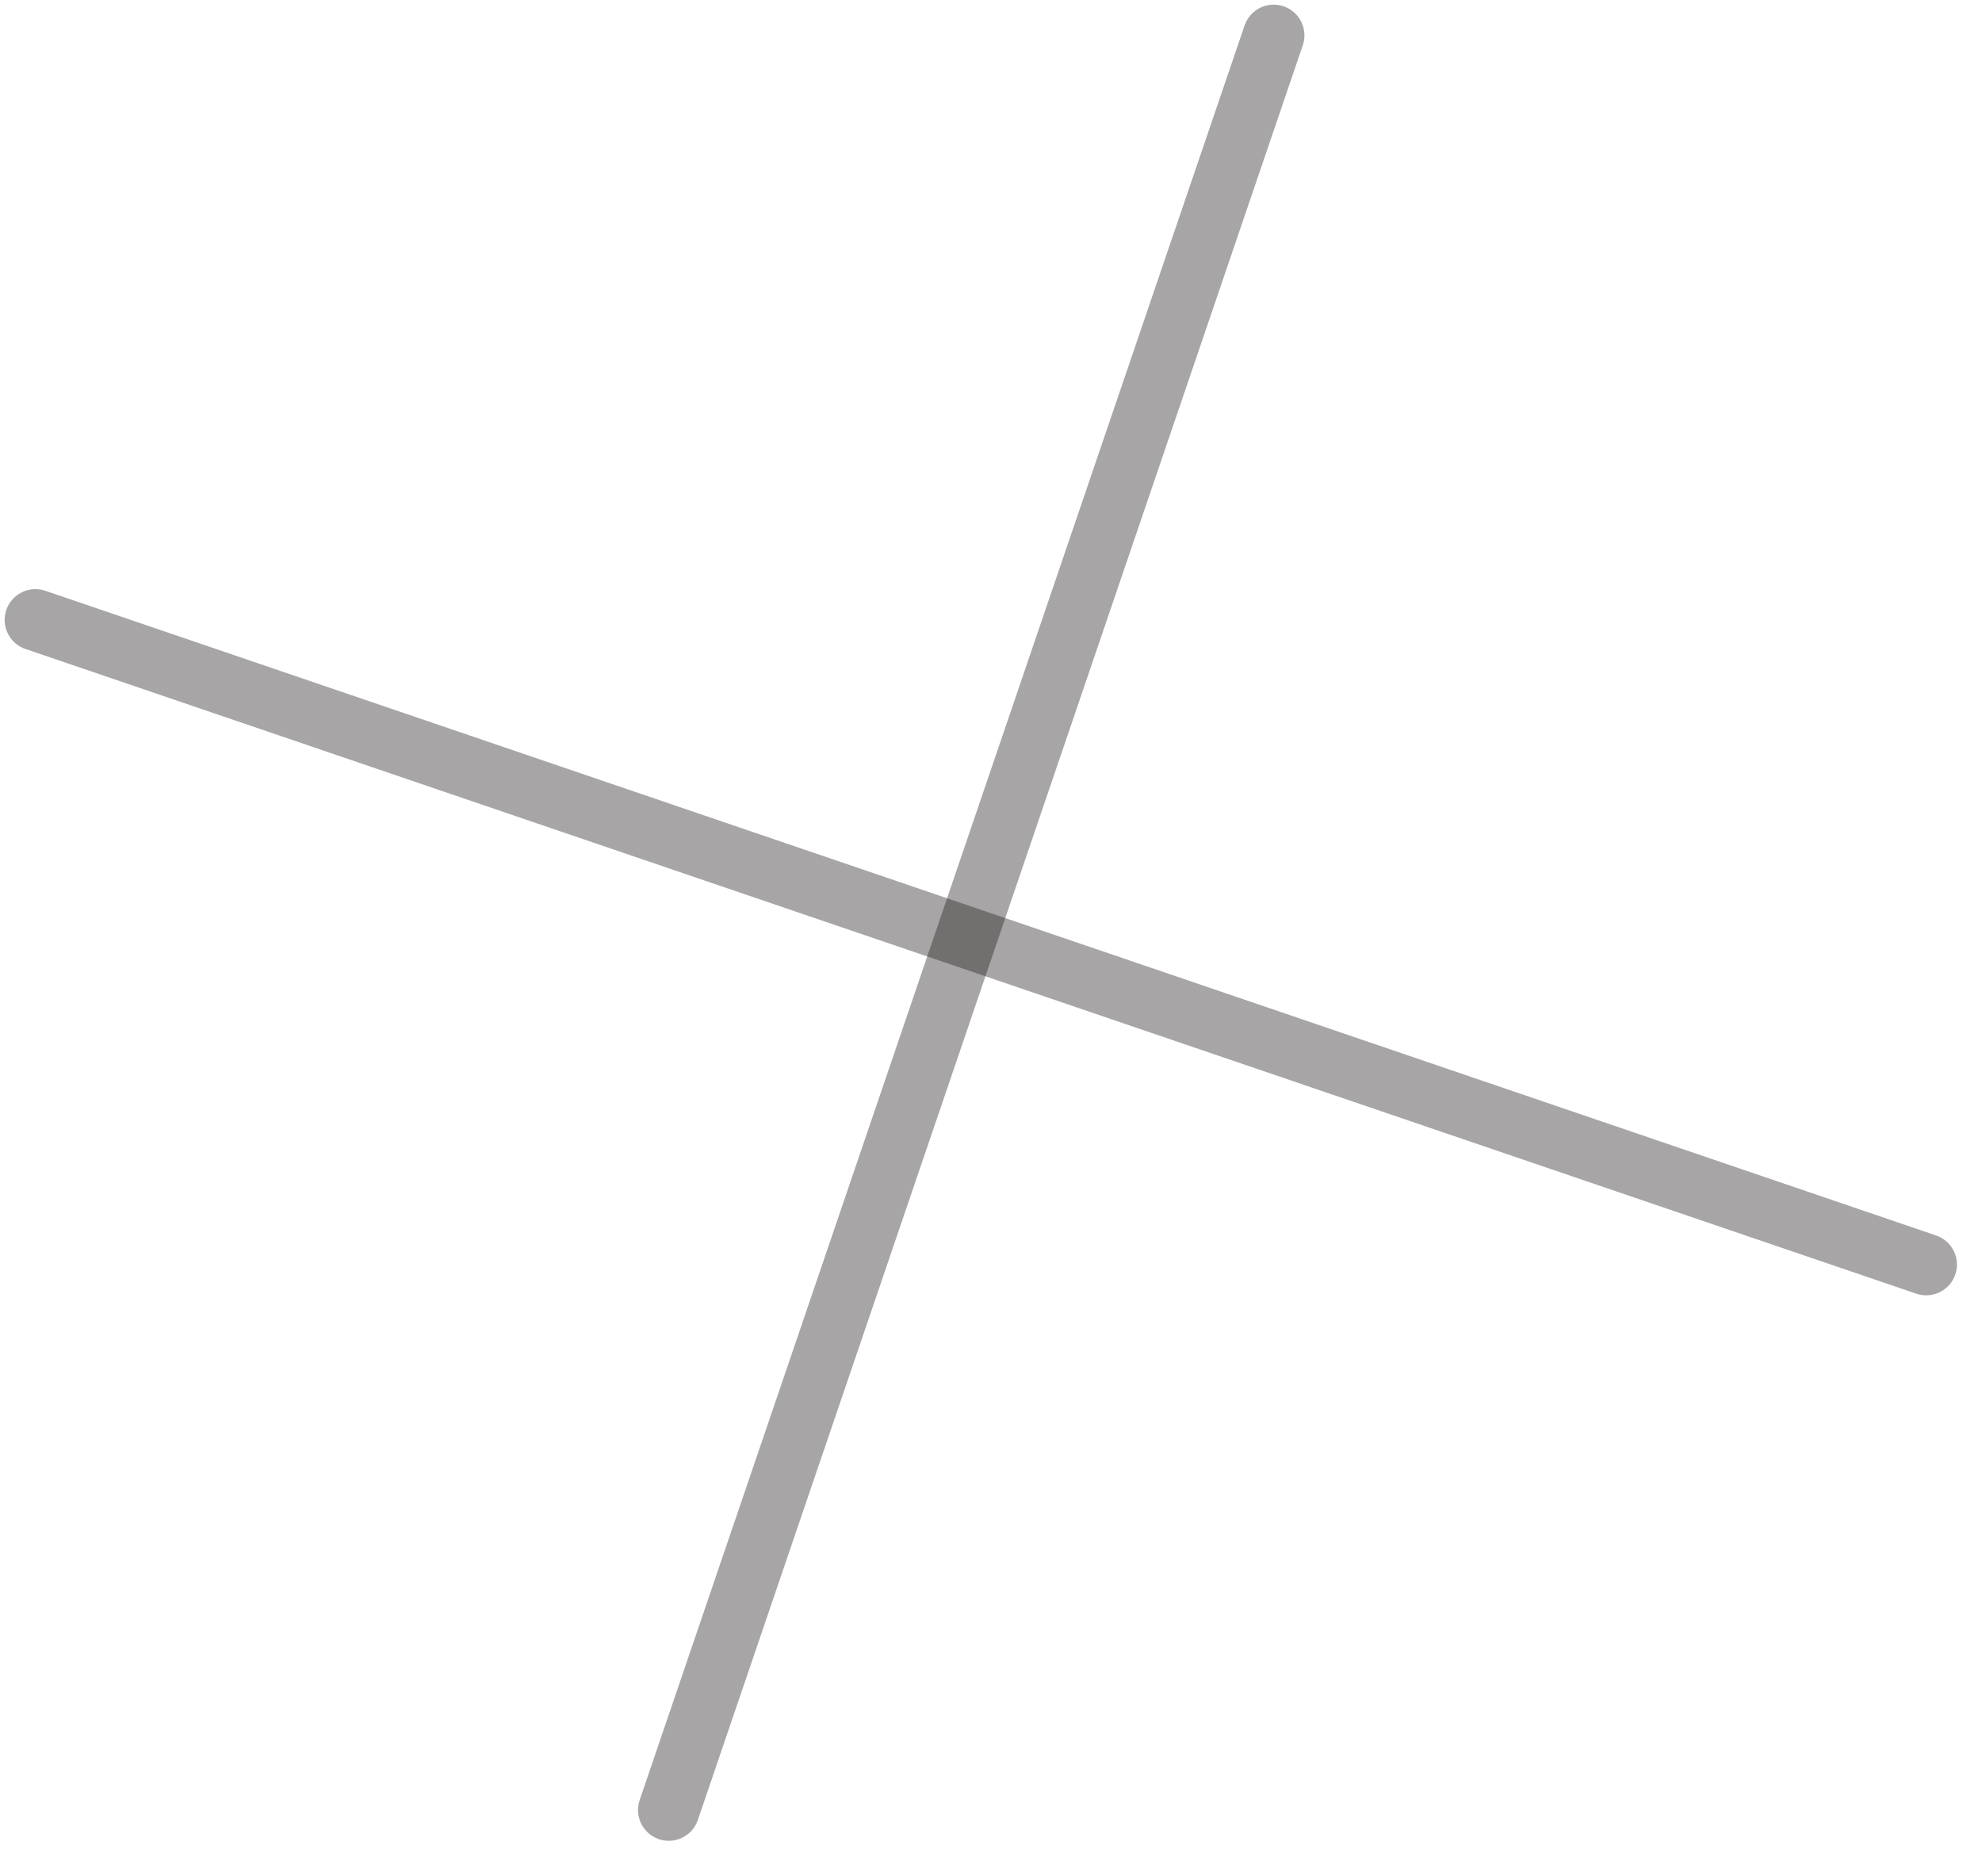 <svg width="56" height="53" viewBox="0 0 56 53" fill="none" xmlns="http://www.w3.org/2000/svg">
<path d="M35.987 1L18.895 51.135" stroke="#231F20" stroke-opacity="0.4" stroke-width="1.737" stroke-linecap="round" stroke-linejoin="round"/>
<path d="M54.423 35.725L1 17.512" stroke="#231F20" stroke-opacity="0.4" stroke-width="1.737" stroke-linecap="round" stroke-linejoin="round"/>
</svg>
